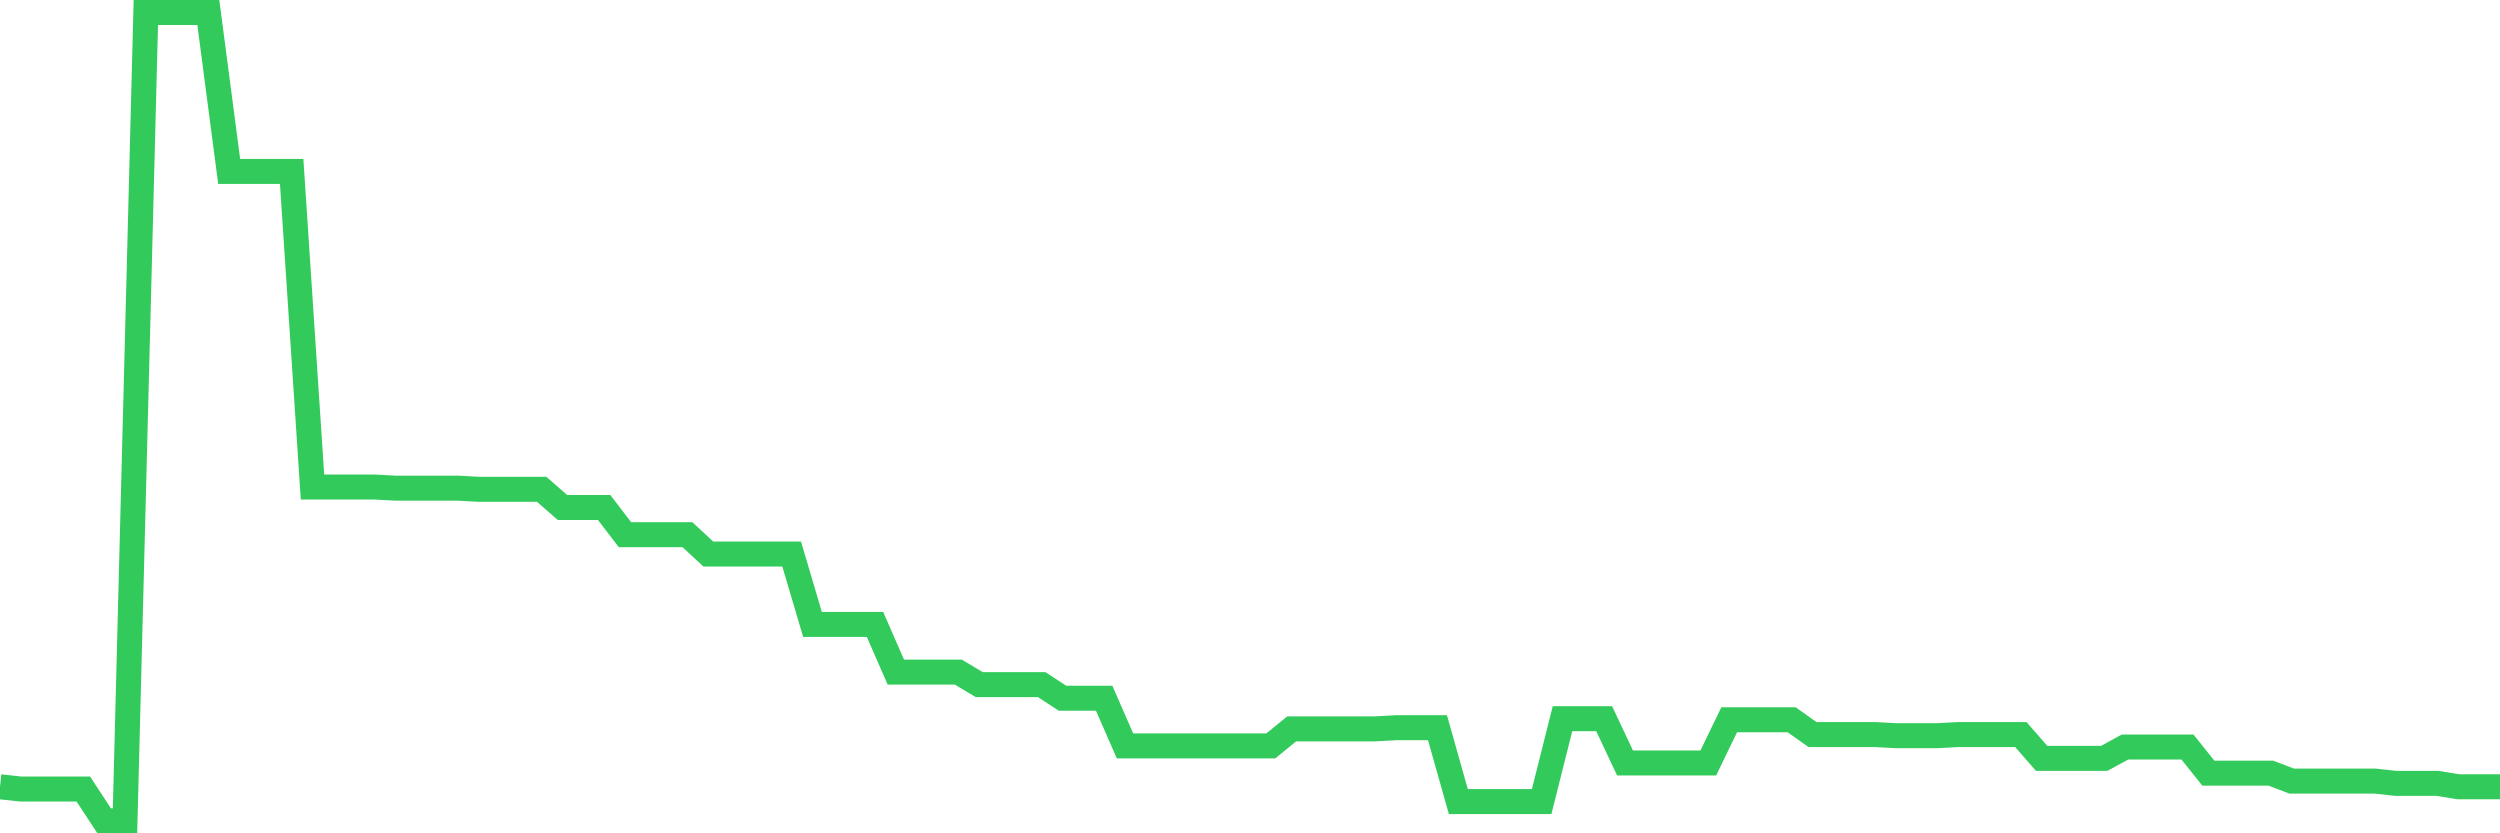 <svg
  xmlns="http://www.w3.org/2000/svg"
  xmlns:xlink="http://www.w3.org/1999/xlink"
  width="120"
  height="40"
  viewBox="0 0 120 40"
  preserveAspectRatio="none"
>
  <polyline
    points="0,37.765 1,37.874 2,37.874 3,37.874 4,37.874 5,39.4 6,39.4 7,0.6 8,0.6 9,0.6 10,0.6 11,8.229 12,8.229 13,8.229 14,8.229 15,23.379 16,23.379 17,23.379 18,23.379 19,23.433 20,23.433 21,23.433 22,23.433 23,23.488 24,23.488 25,23.488 26,23.488 27,24.36 28,24.36 29,24.36 30,25.667 31,25.667 32,25.667 33,25.667 34,26.594 35,26.594 36,26.594 37,26.594 38,26.594 39,29.972 40,29.972 41,29.972 42,29.972 43,32.261 44,32.261 45,32.261 46,32.261 47,32.861 48,32.861 49,32.861 50,32.861 51,33.515 52,33.515 53,33.515 54,35.803 55,35.803 56,35.803 57,35.803 58,35.803 59,35.803 60,35.803 61,35.803 62,34.986 63,34.986 64,34.986 65,34.986 66,34.986 67,34.931 68,34.931 69,34.931 70,38.474 71,38.474 72,38.474 73,38.474 74,38.474 75,34.496 76,34.496 77,34.496 78,36.621 79,36.621 80,36.621 81,36.621 82,36.621 83,34.55 84,34.55 85,34.55 86,34.55 87,35.258 88,35.258 89,35.258 90,35.258 91,35.313 92,35.313 93,35.313 94,35.258 95,35.258 96,35.258 97,35.258 98,36.403 99,36.403 100,36.403 101,36.403 102,35.858 103,35.858 104,35.858 105,35.858 106,37.111 107,37.111 108,37.111 109,37.111 110,37.493 111,37.493 112,37.493 113,37.493 114,37.493 115,37.602 116,37.602 117,37.602 118,37.765 119,37.765 120,37.765"
    fill="none"
    stroke="#32ca5b"
    stroke-width="1.2"
  >
  </polyline>
</svg>